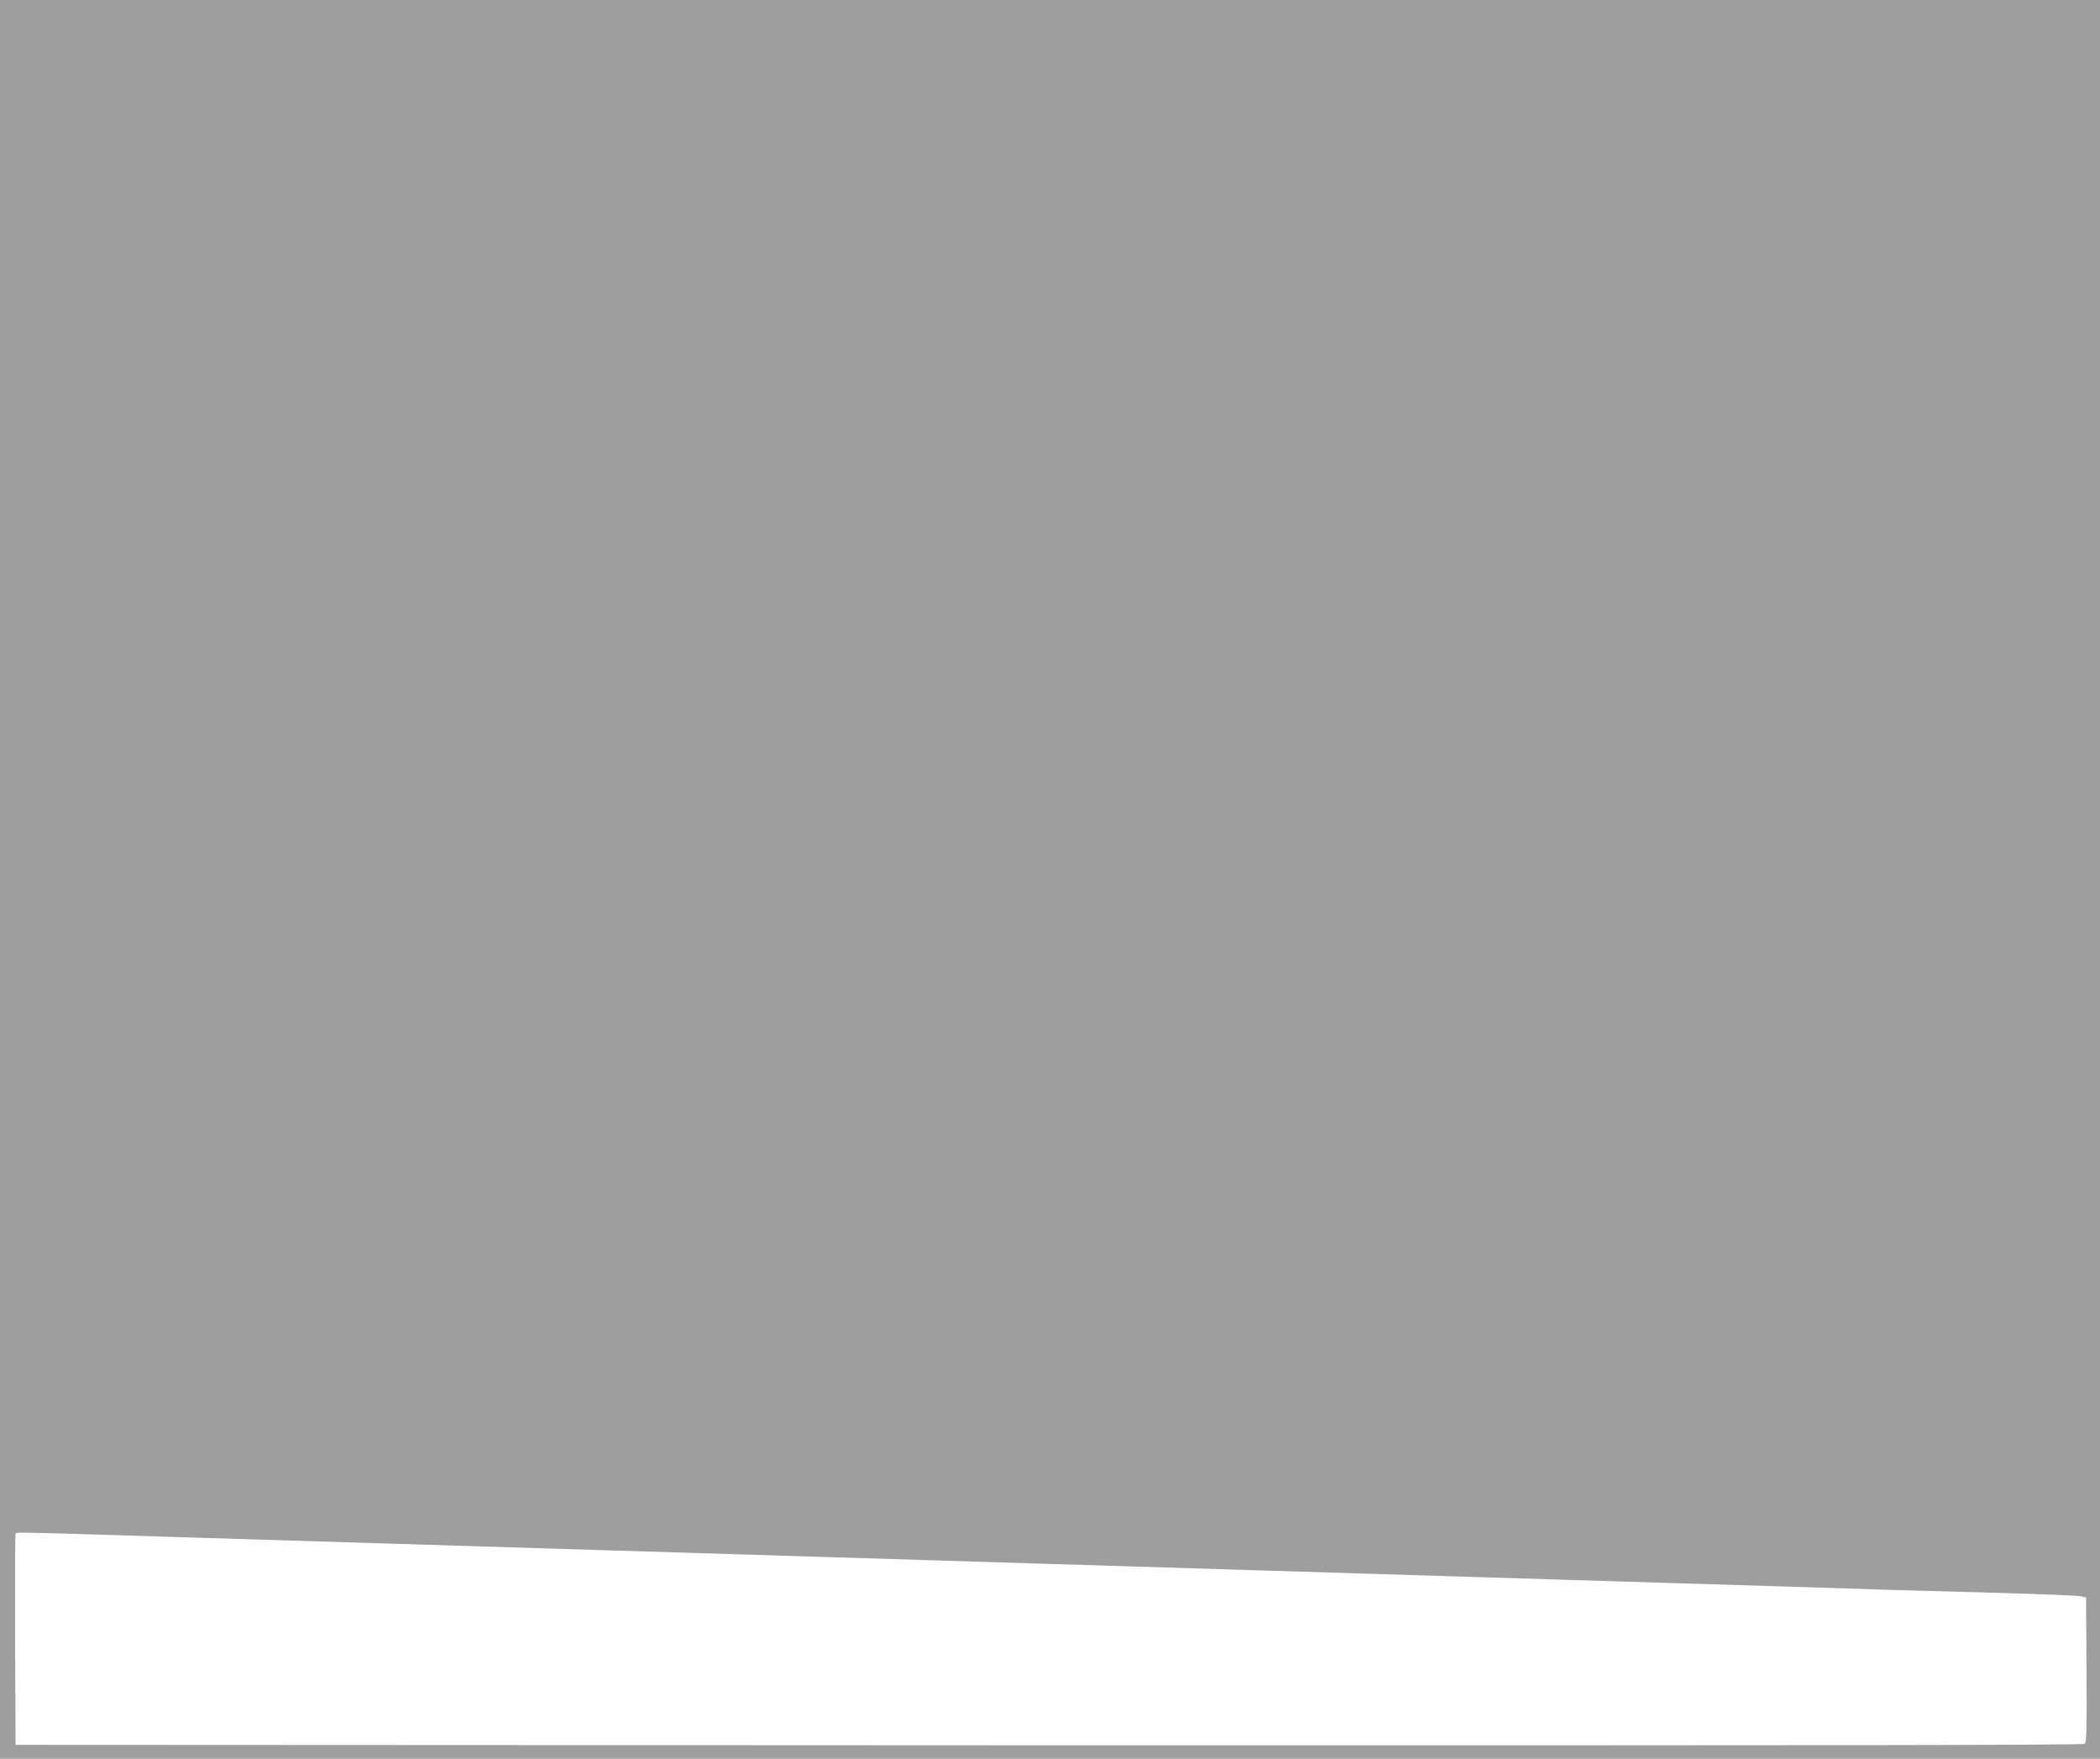 <?xml version="1.0" standalone="no"?>
<!DOCTYPE svg PUBLIC "-//W3C//DTD SVG 20010904//EN"
 "http://www.w3.org/TR/2001/REC-SVG-20010904/DTD/svg10.dtd">
<svg version="1.0" xmlns="http://www.w3.org/2000/svg"
 width="1280pt" height="1072pt" viewBox="0 0 1280 1072"
 preserveAspectRatio="xMidYMid meet">
<g transform="translate(0,1072) scale(0.1,-0.1)"
fill="#9e9e9e" stroke="none">
<path d="M0 5360 l0 -5360 6400 0 6400 0 0 5360 0 5360 -6400 0 -6400 0 0
-5360z m1127 -4010 c532 -16 1117 -34 1298 -40 324 -10 662 -20 1300 -40 352
-11 794 -24 1298 -40 180 -5 473 -14 652 -20 179 -5 471 -14 650 -20 179 -5
472 -15 653 -20 180 -6 471 -15 647 -20 176 -5 469 -14 650 -20 182 -6 474
-15 650 -20 176 -5 467 -14 648 -20 653 -20 978 -30 1307 -40 184 -6 468 -15
630 -20 162 -5 484 -14 715 -20 231 -7 436 -15 455 -19 l35 -7 3 -441 c2 -362
0 -442 -11 -452 -11 -8 -1636 -10 -6313 -9 l-6299 3 -3 635 c-1 349 0 641 3
648 6 15 -96 17 1032 -18z"/>
</g>
</svg>
